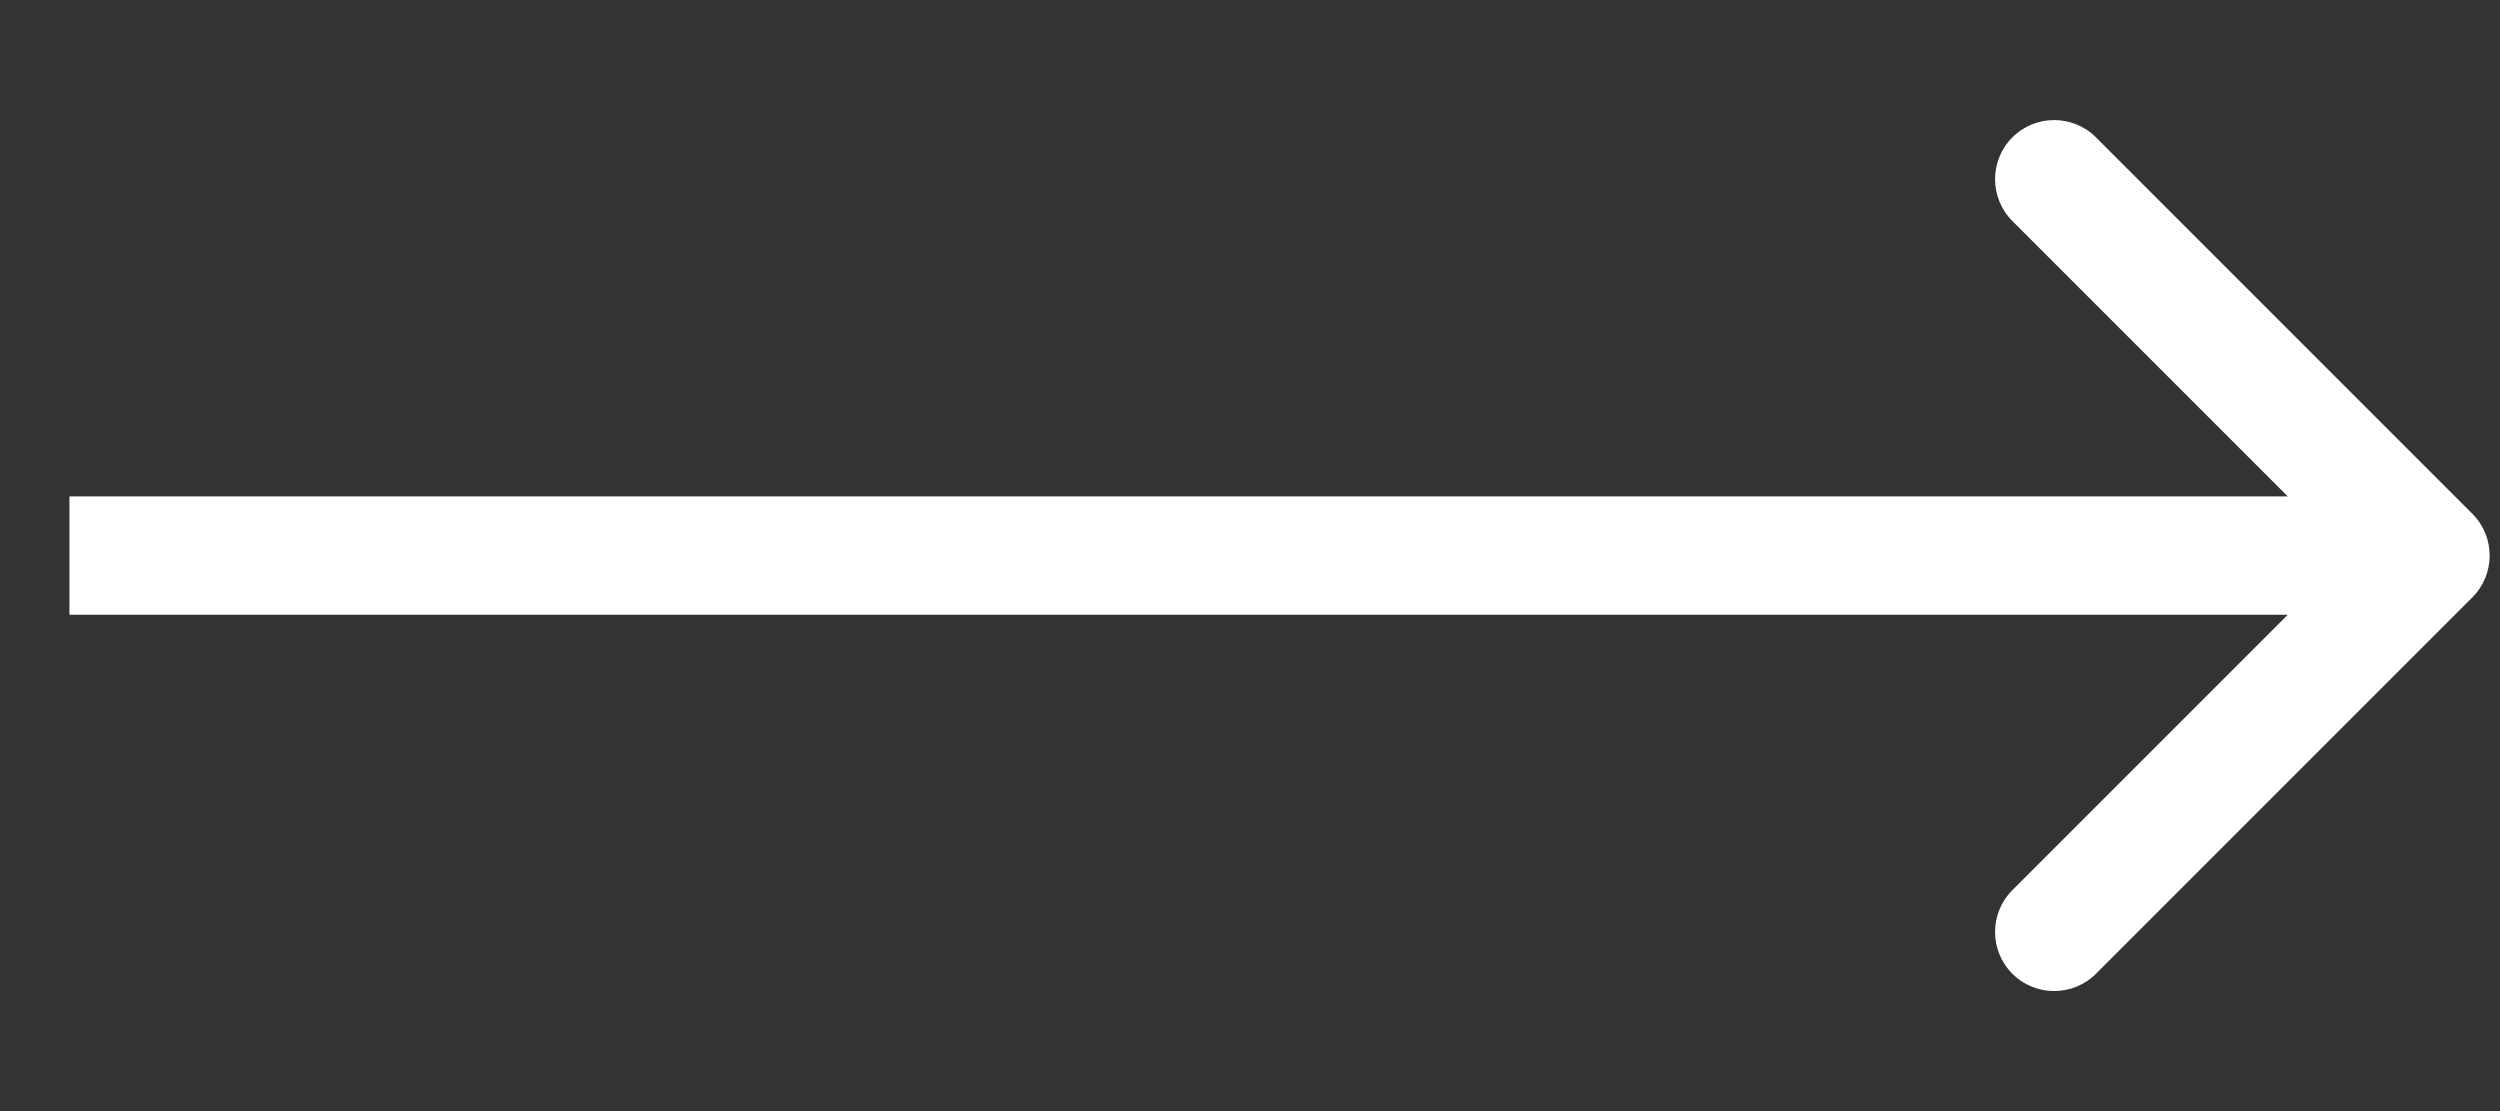 <svg width="18" height="8" viewBox="0 0 18 8" fill="none" xmlns="http://www.w3.org/2000/svg">
<rect x="0" y="0" width="18" height="8" fill="#333333" stroke="none"/>
<path id="Line 24" d="M17.801 4.301C17.967 4.135 17.967 3.865 17.801 3.699L15.091 0.989C14.925 0.823 14.655 0.823 14.489 0.989C14.323 1.155 14.323 1.425 14.489 1.591L16.898 4L14.489 6.409C14.323 6.575 14.323 6.845 14.489 7.011C14.655 7.177 14.925 7.177 15.091 7.011L17.801 4.301ZM0.5 4.426L17.5 4.426V3.574L0.5 3.574V4.426Z" fill="white"/>
</svg>
